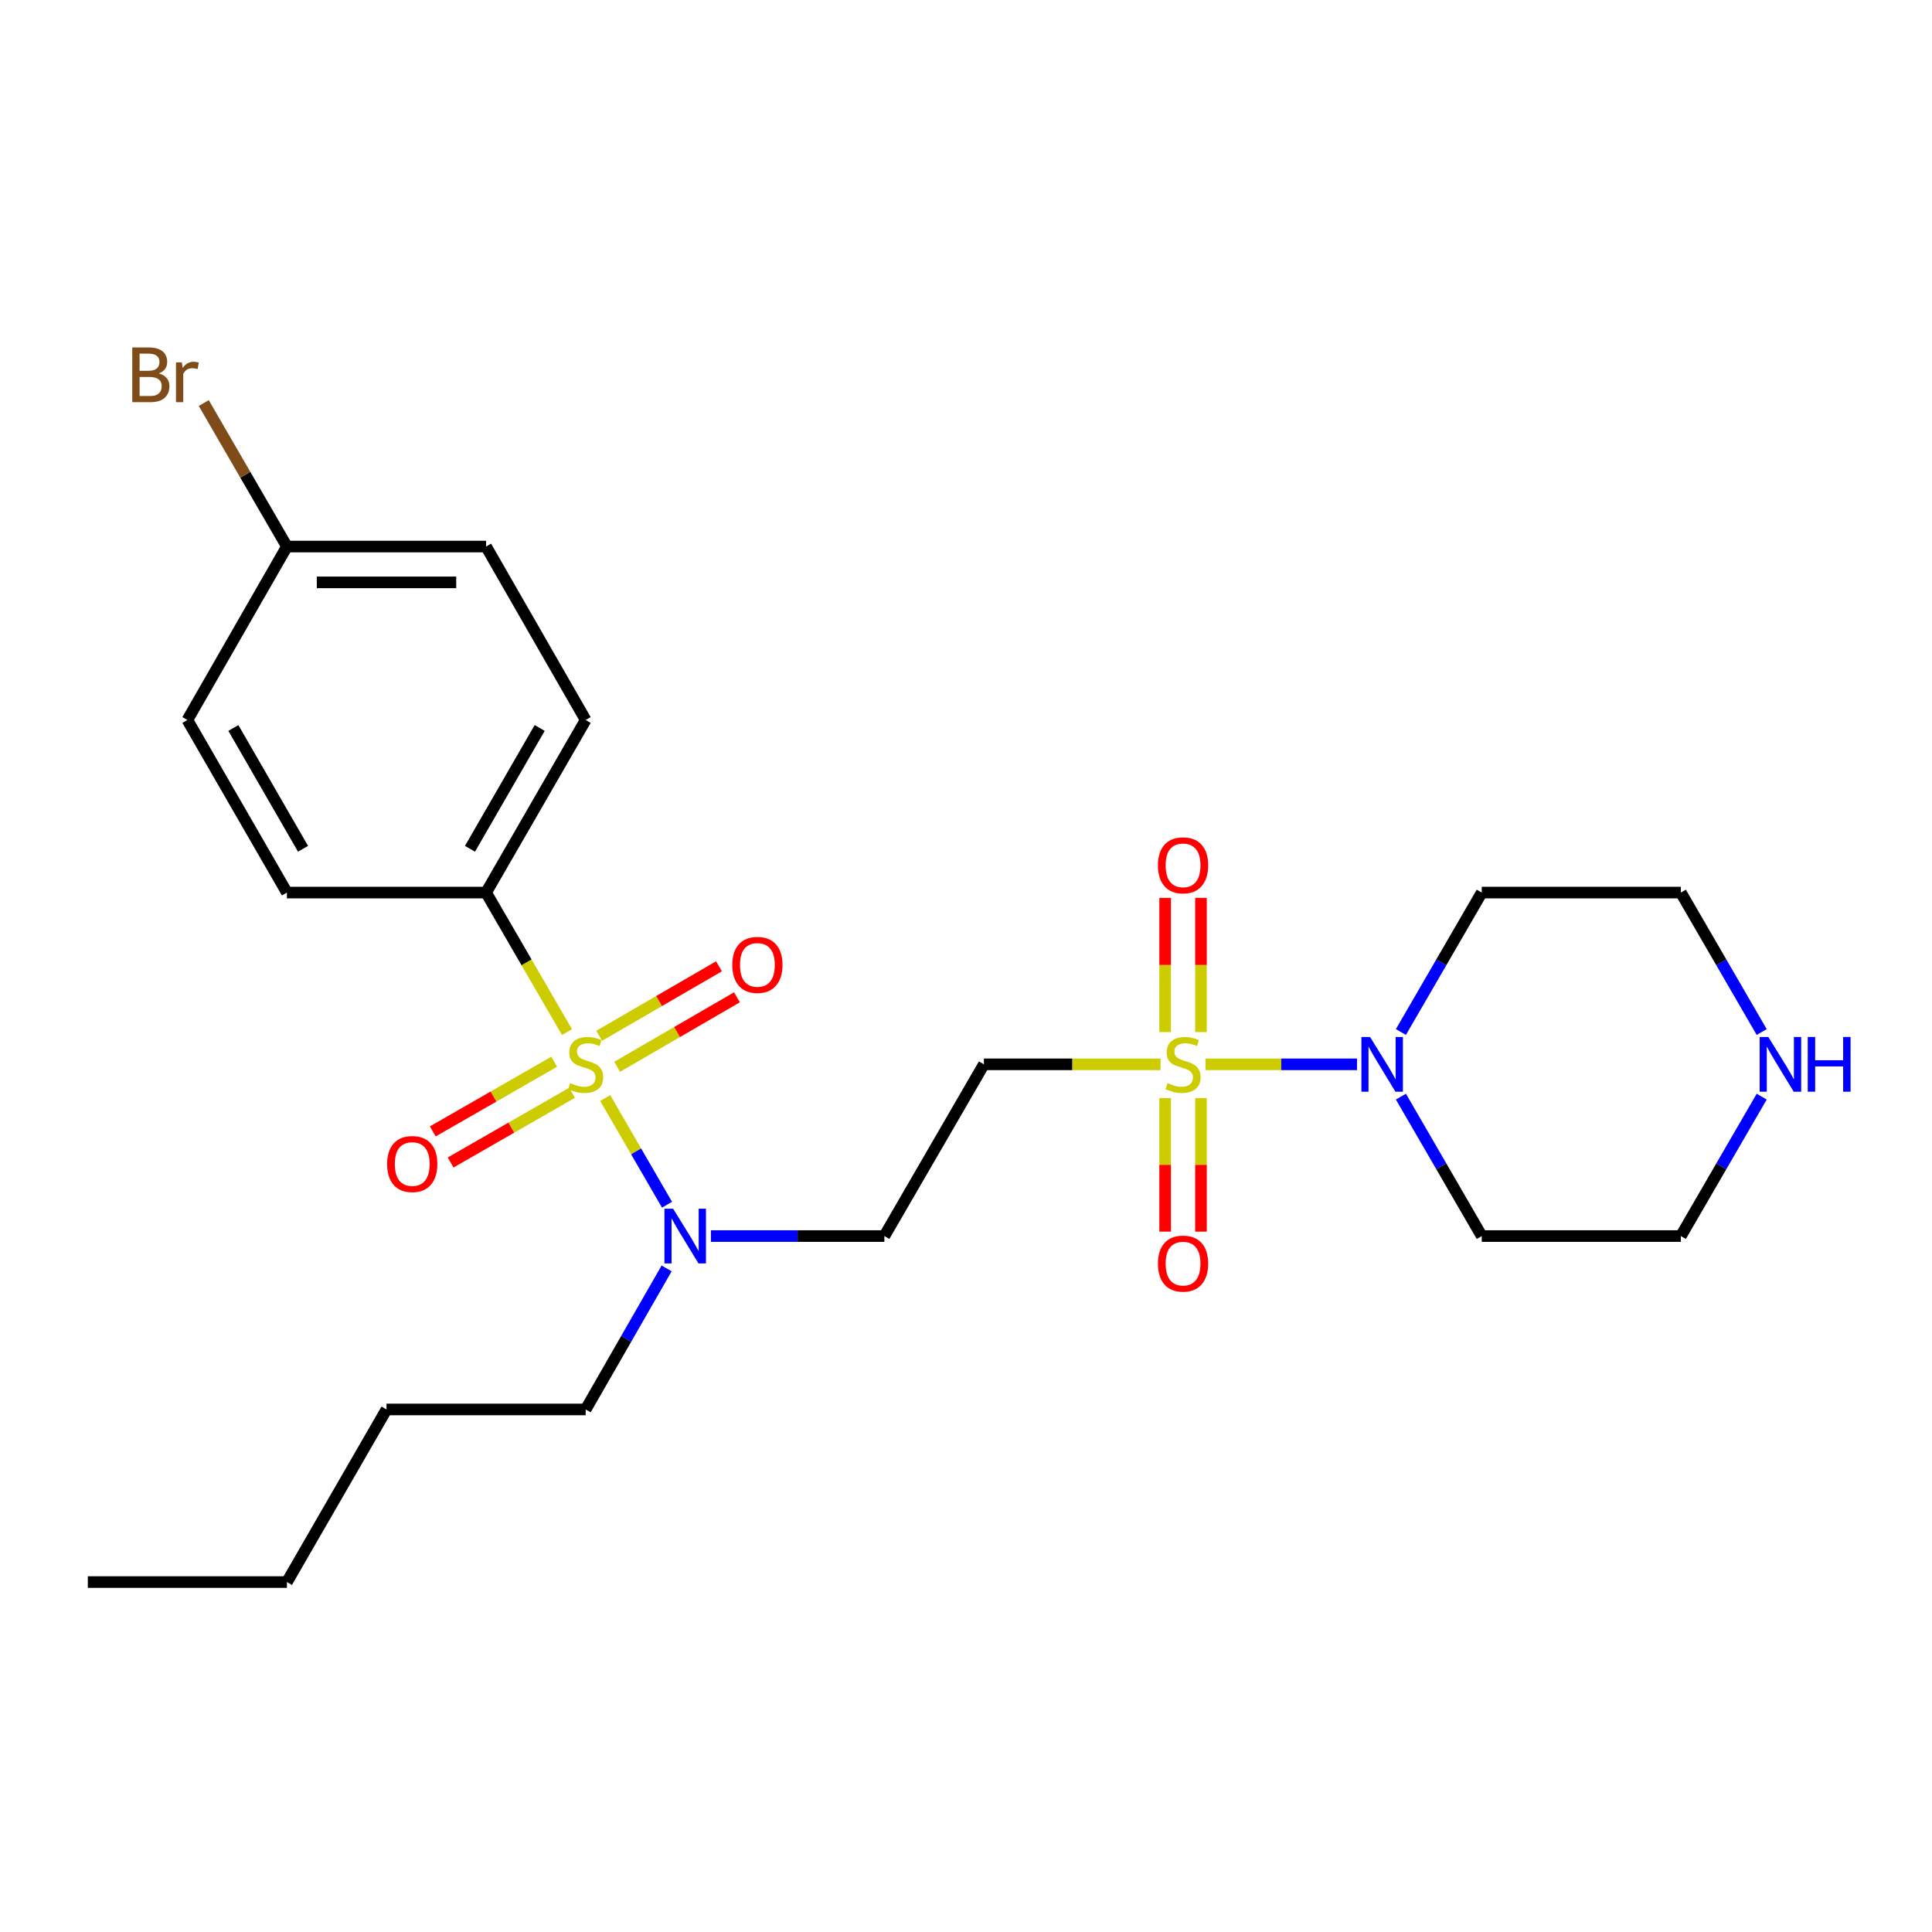 <?xml version='1.0' encoding='iso-8859-1'?>
<svg version='1.1' baseProfile='full'
              xmlns='http://www.w3.org/2000/svg'
                      xmlns:rdkit='http://www.rdkit.org/xml'
                      xmlns:xlink='http://www.w3.org/1999/xlink'
                  xml:space='preserve'
width='1000px' height='1000px' viewBox='0 0 1000 1000'>
<!-- END OF HEADER -->
<rect style='opacity:1.0;fill:#FFFFFF;stroke:none' width='1000' height='1000' x='0' y='0'> </rect>
<path class='bond-3' d='M 313.249,568.344 L 329.25,595.953' style='fill:none;fill-rule:evenodd;stroke:#CCCC00;stroke-width:6px;stroke-linecap:butt;stroke-linejoin:miter;stroke-opacity:1' />
<path class='bond-3' d='M 329.25,595.953 L 345.251,623.561' style='fill:none;fill-rule:evenodd;stroke:#0000FF;stroke-width:6px;stroke-linecap:butt;stroke-linejoin:miter;stroke-opacity:1' />
<path class='bond-4' d='M 293.461,534.207 L 272.53,498.102' style='fill:none;fill-rule:evenodd;stroke:#CCCC00;stroke-width:6px;stroke-linecap:butt;stroke-linejoin:miter;stroke-opacity:1' />
<path class='bond-4' d='M 272.53,498.102 L 251.598,461.997' style='fill:none;fill-rule:evenodd;stroke:#000000;stroke-width:6px;stroke-linecap:butt;stroke-linejoin:miter;stroke-opacity:1' />
<path class='bond-6' d='M 319.438,552.162 L 350.442,534.183' style='fill:none;fill-rule:evenodd;stroke:#CCCC00;stroke-width:6px;stroke-linecap:butt;stroke-linejoin:miter;stroke-opacity:1' />
<path class='bond-6' d='M 350.442,534.183 L 381.445,516.203' style='fill:none;fill-rule:evenodd;stroke:#FF0000;stroke-width:6px;stroke-linecap:butt;stroke-linejoin:miter;stroke-opacity:1' />
<path class='bond-6' d='M 310.133,536.119 L 341.137,518.139' style='fill:none;fill-rule:evenodd;stroke:#CCCC00;stroke-width:6px;stroke-linecap:butt;stroke-linejoin:miter;stroke-opacity:1' />
<path class='bond-6' d='M 341.137,518.139 L 372.141,500.159' style='fill:none;fill-rule:evenodd;stroke:#FF0000;stroke-width:6px;stroke-linecap:butt;stroke-linejoin:miter;stroke-opacity:1' />
<path class='bond-7' d='M 286.853,549.549 L 255.43,567.584' style='fill:none;fill-rule:evenodd;stroke:#CCCC00;stroke-width:6px;stroke-linecap:butt;stroke-linejoin:miter;stroke-opacity:1' />
<path class='bond-7' d='M 255.43,567.584 L 224.007,585.618' style='fill:none;fill-rule:evenodd;stroke:#FF0000;stroke-width:6px;stroke-linecap:butt;stroke-linejoin:miter;stroke-opacity:1' />
<path class='bond-7' d='M 296.085,565.635 L 264.662,583.669' style='fill:none;fill-rule:evenodd;stroke:#CCCC00;stroke-width:6px;stroke-linecap:butt;stroke-linejoin:miter;stroke-opacity:1' />
<path class='bond-7' d='M 264.662,583.669 L 233.239,601.704' style='fill:none;fill-rule:evenodd;stroke:#FF0000;stroke-width:6px;stroke-linecap:butt;stroke-linejoin:miter;stroke-opacity:1' />
<path class='bond-0' d='M 600.69,550.896 L 554.975,550.896' style='fill:none;fill-rule:evenodd;stroke:#CCCC00;stroke-width:6px;stroke-linecap:butt;stroke-linejoin:miter;stroke-opacity:1' />
<path class='bond-0' d='M 554.975,550.896 L 509.26,550.896' style='fill:none;fill-rule:evenodd;stroke:#000000;stroke-width:6px;stroke-linecap:butt;stroke-linejoin:miter;stroke-opacity:1' />
<path class='bond-1' d='M 624.003,550.896 L 663.191,550.896' style='fill:none;fill-rule:evenodd;stroke:#CCCC00;stroke-width:6px;stroke-linecap:butt;stroke-linejoin:miter;stroke-opacity:1' />
<path class='bond-1' d='M 663.191,550.896 L 702.378,550.896' style='fill:none;fill-rule:evenodd;stroke:#0000FF;stroke-width:6px;stroke-linecap:butt;stroke-linejoin:miter;stroke-opacity:1' />
<path class='bond-8' d='M 603.074,568.352 L 603.074,602.922' style='fill:none;fill-rule:evenodd;stroke:#CCCC00;stroke-width:6px;stroke-linecap:butt;stroke-linejoin:miter;stroke-opacity:1' />
<path class='bond-8' d='M 603.074,602.922 L 603.074,637.492' style='fill:none;fill-rule:evenodd;stroke:#FF0000;stroke-width:6px;stroke-linecap:butt;stroke-linejoin:miter;stroke-opacity:1' />
<path class='bond-8' d='M 621.62,568.352 L 621.62,602.922' style='fill:none;fill-rule:evenodd;stroke:#CCCC00;stroke-width:6px;stroke-linecap:butt;stroke-linejoin:miter;stroke-opacity:1' />
<path class='bond-8' d='M 621.62,602.922 L 621.62,637.492' style='fill:none;fill-rule:evenodd;stroke:#FF0000;stroke-width:6px;stroke-linecap:butt;stroke-linejoin:miter;stroke-opacity:1' />
<path class='bond-9' d='M 621.62,534.199 L 621.62,499.464' style='fill:none;fill-rule:evenodd;stroke:#CCCC00;stroke-width:6px;stroke-linecap:butt;stroke-linejoin:miter;stroke-opacity:1' />
<path class='bond-9' d='M 621.62,499.464 L 621.62,464.728' style='fill:none;fill-rule:evenodd;stroke:#FF0000;stroke-width:6px;stroke-linecap:butt;stroke-linejoin:miter;stroke-opacity:1' />
<path class='bond-9' d='M 603.074,534.199 L 603.074,499.464' style='fill:none;fill-rule:evenodd;stroke:#CCCC00;stroke-width:6px;stroke-linecap:butt;stroke-linejoin:miter;stroke-opacity:1' />
<path class='bond-9' d='M 603.074,499.464 L 603.074,464.728' style='fill:none;fill-rule:evenodd;stroke:#FF0000;stroke-width:6px;stroke-linecap:butt;stroke-linejoin:miter;stroke-opacity:1' />
<path class='bond-13' d='M 725.104,534.167 L 746.028,498.082' style='fill:none;fill-rule:evenodd;stroke:#0000FF;stroke-width:6px;stroke-linecap:butt;stroke-linejoin:miter;stroke-opacity:1' />
<path class='bond-13' d='M 746.028,498.082 L 766.952,461.997' style='fill:none;fill-rule:evenodd;stroke:#000000;stroke-width:6px;stroke-linecap:butt;stroke-linejoin:miter;stroke-opacity:1' />
<path class='bond-14' d='M 725.105,567.625 L 746.028,603.705' style='fill:none;fill-rule:evenodd;stroke:#0000FF;stroke-width:6px;stroke-linecap:butt;stroke-linejoin:miter;stroke-opacity:1' />
<path class='bond-14' d='M 746.028,603.705 L 766.952,639.785' style='fill:none;fill-rule:evenodd;stroke:#000000;stroke-width:6px;stroke-linecap:butt;stroke-linejoin:miter;stroke-opacity:1' />
<path class='bond-2' d='M 509.26,550.896 L 457.742,639.785' style='fill:none;fill-rule:evenodd;stroke:#000000;stroke-width:6px;stroke-linecap:butt;stroke-linejoin:miter;stroke-opacity:1' />
<path class='bond-5' d='M 367.972,639.785 L 412.857,639.785' style='fill:none;fill-rule:evenodd;stroke:#0000FF;stroke-width:6px;stroke-linecap:butt;stroke-linejoin:miter;stroke-opacity:1' />
<path class='bond-5' d='M 412.857,639.785 L 457.742,639.785' style='fill:none;fill-rule:evenodd;stroke:#000000;stroke-width:6px;stroke-linecap:butt;stroke-linejoin:miter;stroke-opacity:1' />
<path class='bond-21' d='M 345.041,656.532 L 324.089,693.031' style='fill:none;fill-rule:evenodd;stroke:#0000FF;stroke-width:6px;stroke-linecap:butt;stroke-linejoin:miter;stroke-opacity:1' />
<path class='bond-21' d='M 324.089,693.031 L 303.137,729.529' style='fill:none;fill-rule:evenodd;stroke:#000000;stroke-width:6px;stroke-linecap:butt;stroke-linejoin:miter;stroke-opacity:1' />
<path class='bond-11' d='M 251.598,461.997 L 303.137,372.665' style='fill:none;fill-rule:evenodd;stroke:#000000;stroke-width:6px;stroke-linecap:butt;stroke-linejoin:miter;stroke-opacity:1' />
<path class='bond-11' d='M 243.264,439.329 L 279.341,376.796' style='fill:none;fill-rule:evenodd;stroke:#000000;stroke-width:6px;stroke-linecap:butt;stroke-linejoin:miter;stroke-opacity:1' />
<path class='bond-12' d='M 251.598,461.997 L 148.511,461.997' style='fill:none;fill-rule:evenodd;stroke:#000000;stroke-width:6px;stroke-linecap:butt;stroke-linejoin:miter;stroke-opacity:1' />
<path class='bond-10' d='M 911.848,567.625 L 890.928,603.705' style='fill:none;fill-rule:evenodd;stroke:#0000FF;stroke-width:6px;stroke-linecap:butt;stroke-linejoin:miter;stroke-opacity:1' />
<path class='bond-10' d='M 890.928,603.705 L 870.008,639.785' style='fill:none;fill-rule:evenodd;stroke:#000000;stroke-width:6px;stroke-linecap:butt;stroke-linejoin:miter;stroke-opacity:1' />
<path class='bond-26' d='M 911.849,534.167 L 890.929,498.082' style='fill:none;fill-rule:evenodd;stroke:#0000FF;stroke-width:6px;stroke-linecap:butt;stroke-linejoin:miter;stroke-opacity:1' />
<path class='bond-26' d='M 890.929,498.082 L 870.008,461.997' style='fill:none;fill-rule:evenodd;stroke:#000000;stroke-width:6px;stroke-linecap:butt;stroke-linejoin:miter;stroke-opacity:1' />
<path class='bond-17' d='M 303.137,372.665 L 251.598,282.89' style='fill:none;fill-rule:evenodd;stroke:#000000;stroke-width:6px;stroke-linecap:butt;stroke-linejoin:miter;stroke-opacity:1' />
<path class='bond-16' d='M 148.511,461.997 L 96.993,372.665' style='fill:none;fill-rule:evenodd;stroke:#000000;stroke-width:6px;stroke-linecap:butt;stroke-linejoin:miter;stroke-opacity:1' />
<path class='bond-16' d='M 156.849,439.332 L 120.787,376.799' style='fill:none;fill-rule:evenodd;stroke:#000000;stroke-width:6px;stroke-linecap:butt;stroke-linejoin:miter;stroke-opacity:1' />
<path class='bond-20' d='M 766.952,461.997 L 870.008,461.997' style='fill:none;fill-rule:evenodd;stroke:#000000;stroke-width:6px;stroke-linecap:butt;stroke-linejoin:miter;stroke-opacity:1' />
<path class='bond-19' d='M 766.952,639.785 L 870.008,639.785' style='fill:none;fill-rule:evenodd;stroke:#000000;stroke-width:6px;stroke-linecap:butt;stroke-linejoin:miter;stroke-opacity:1' />
<path class='bond-15' d='M 148.511,282.89 L 96.993,372.665' style='fill:none;fill-rule:evenodd;stroke:#000000;stroke-width:6px;stroke-linecap:butt;stroke-linejoin:miter;stroke-opacity:1' />
<path class='bond-18' d='M 148.511,282.89 L 126.986,245.751' style='fill:none;fill-rule:evenodd;stroke:#000000;stroke-width:6px;stroke-linecap:butt;stroke-linejoin:miter;stroke-opacity:1' />
<path class='bond-18' d='M 126.986,245.751 L 105.462,208.612' style='fill:none;fill-rule:evenodd;stroke:#7F4C19;stroke-width:6px;stroke-linecap:butt;stroke-linejoin:miter;stroke-opacity:1' />
<path class='bond-25' d='M 148.511,282.89 L 251.598,282.89' style='fill:none;fill-rule:evenodd;stroke:#000000;stroke-width:6px;stroke-linecap:butt;stroke-linejoin:miter;stroke-opacity:1' />
<path class='bond-25' d='M 163.974,301.436 L 236.135,301.436' style='fill:none;fill-rule:evenodd;stroke:#000000;stroke-width:6px;stroke-linecap:butt;stroke-linejoin:miter;stroke-opacity:1' />
<path class='bond-22' d='M 303.137,729.529 L 200.049,729.529' style='fill:none;fill-rule:evenodd;stroke:#000000;stroke-width:6px;stroke-linecap:butt;stroke-linejoin:miter;stroke-opacity:1' />
<path class='bond-23' d='M 200.049,729.529 L 148.511,818.871' style='fill:none;fill-rule:evenodd;stroke:#000000;stroke-width:6px;stroke-linecap:butt;stroke-linejoin:miter;stroke-opacity:1' />
<path class='bond-24' d='M 148.511,818.871 L 45.455,818.871' style='fill:none;fill-rule:evenodd;stroke:#000000;stroke-width:6px;stroke-linecap:butt;stroke-linejoin:miter;stroke-opacity:1' />
<path  class='atom-0' d='M 295.137 560.616
Q 295.457 560.736, 296.777 561.296
Q 298.097 561.856, 299.537 562.216
Q 301.017 562.536, 302.457 562.536
Q 305.137 562.536, 306.697 561.256
Q 308.257 559.936, 308.257 557.656
Q 308.257 556.096, 307.457 555.136
Q 306.697 554.176, 305.497 553.656
Q 304.297 553.136, 302.297 552.536
Q 299.777 551.776, 298.257 551.056
Q 296.777 550.336, 295.697 548.816
Q 294.657 547.296, 294.657 544.736
Q 294.657 541.176, 297.057 538.976
Q 299.497 536.776, 304.297 536.776
Q 307.577 536.776, 311.297 538.336
L 310.377 541.416
Q 306.977 540.016, 304.417 540.016
Q 301.657 540.016, 300.137 541.176
Q 298.617 542.296, 298.657 544.256
Q 298.657 545.776, 299.417 546.696
Q 300.217 547.616, 301.337 548.136
Q 302.497 548.656, 304.417 549.256
Q 306.977 550.056, 308.497 550.856
Q 310.017 551.656, 311.097 553.296
Q 312.217 554.896, 312.217 557.656
Q 312.217 561.576, 309.577 563.696
Q 306.977 565.776, 302.617 565.776
Q 300.097 565.776, 298.177 565.216
Q 296.297 564.696, 294.057 563.776
L 295.137 560.616
' fill='#CCCC00'/>
<path  class='atom-1' d='M 604.347 560.616
Q 604.667 560.736, 605.987 561.296
Q 607.307 561.856, 608.747 562.216
Q 610.227 562.536, 611.667 562.536
Q 614.347 562.536, 615.907 561.256
Q 617.467 559.936, 617.467 557.656
Q 617.467 556.096, 616.667 555.136
Q 615.907 554.176, 614.707 553.656
Q 613.507 553.136, 611.507 552.536
Q 608.987 551.776, 607.467 551.056
Q 605.987 550.336, 604.907 548.816
Q 603.867 547.296, 603.867 544.736
Q 603.867 541.176, 606.267 538.976
Q 608.707 536.776, 613.507 536.776
Q 616.787 536.776, 620.507 538.336
L 619.587 541.416
Q 616.187 540.016, 613.627 540.016
Q 610.867 540.016, 609.347 541.176
Q 607.827 542.296, 607.867 544.256
Q 607.867 545.776, 608.627 546.696
Q 609.427 547.616, 610.547 548.136
Q 611.707 548.656, 613.627 549.256
Q 616.187 550.056, 617.707 550.856
Q 619.227 551.656, 620.307 553.296
Q 621.427 554.896, 621.427 557.656
Q 621.427 561.576, 618.787 563.696
Q 616.187 565.776, 611.827 565.776
Q 609.307 565.776, 607.387 565.216
Q 605.507 564.696, 603.267 563.776
L 604.347 560.616
' fill='#CCCC00'/>
<path  class='atom-2' d='M 709.143 536.736
L 718.423 551.736
Q 719.343 553.216, 720.823 555.896
Q 722.303 558.576, 722.383 558.736
L 722.383 536.736
L 726.143 536.736
L 726.143 565.056
L 722.263 565.056
L 712.303 548.656
Q 711.143 546.736, 709.903 544.536
Q 708.703 542.336, 708.343 541.656
L 708.343 565.056
L 704.663 565.056
L 704.663 536.736
L 709.143 536.736
' fill='#0000FF'/>
<path  class='atom-4' d='M 348.395 625.625
L 357.675 640.625
Q 358.595 642.105, 360.075 644.785
Q 361.555 647.465, 361.635 647.625
L 361.635 625.625
L 365.395 625.625
L 365.395 653.945
L 361.515 653.945
L 351.555 637.545
Q 350.395 635.625, 349.155 633.425
Q 347.955 631.225, 347.595 630.545
L 347.595 653.945
L 343.915 653.945
L 343.915 625.625
L 348.395 625.625
' fill='#0000FF'/>
<path  class='atom-7' d='M 379.026 499.427
Q 379.026 492.627, 382.386 488.827
Q 385.746 485.027, 392.026 485.027
Q 398.306 485.027, 401.666 488.827
Q 405.026 492.627, 405.026 499.427
Q 405.026 506.307, 401.626 510.227
Q 398.226 514.107, 392.026 514.107
Q 385.786 514.107, 382.386 510.227
Q 379.026 506.347, 379.026 499.427
M 392.026 510.907
Q 396.346 510.907, 398.666 508.027
Q 401.026 505.107, 401.026 499.427
Q 401.026 493.867, 398.666 491.067
Q 396.346 488.227, 392.026 488.227
Q 387.706 488.227, 385.346 491.027
Q 383.026 493.827, 383.026 499.427
Q 383.026 505.147, 385.346 508.027
Q 387.706 510.907, 392.026 510.907
' fill='#FF0000'/>
<path  class='atom-8' d='M 200.372 602.494
Q 200.372 595.694, 203.732 591.894
Q 207.092 588.094, 213.372 588.094
Q 219.652 588.094, 223.012 591.894
Q 226.372 595.694, 226.372 602.494
Q 226.372 609.374, 222.972 613.294
Q 219.572 617.174, 213.372 617.174
Q 207.132 617.174, 203.732 613.294
Q 200.372 609.414, 200.372 602.494
M 213.372 613.974
Q 217.692 613.974, 220.012 611.094
Q 222.372 608.174, 222.372 602.494
Q 222.372 596.934, 220.012 594.134
Q 217.692 591.294, 213.372 591.294
Q 209.052 591.294, 206.692 594.094
Q 204.372 596.894, 204.372 602.494
Q 204.372 608.214, 206.692 611.094
Q 209.052 613.974, 213.372 613.974
' fill='#FF0000'/>
<path  class='atom-9' d='M 599.347 654.032
Q 599.347 647.232, 602.707 643.432
Q 606.067 639.632, 612.347 639.632
Q 618.627 639.632, 621.987 643.432
Q 625.347 647.232, 625.347 654.032
Q 625.347 660.912, 621.947 664.832
Q 618.547 668.712, 612.347 668.712
Q 606.107 668.712, 602.707 664.832
Q 599.347 660.952, 599.347 654.032
M 612.347 665.512
Q 616.667 665.512, 618.987 662.632
Q 621.347 659.712, 621.347 654.032
Q 621.347 648.472, 618.987 645.672
Q 616.667 642.832, 612.347 642.832
Q 608.027 642.832, 605.667 645.632
Q 603.347 648.432, 603.347 654.032
Q 603.347 659.752, 605.667 662.632
Q 608.027 665.512, 612.347 665.512
' fill='#FF0000'/>
<path  class='atom-10' d='M 599.347 447.889
Q 599.347 441.089, 602.707 437.289
Q 606.067 433.489, 612.347 433.489
Q 618.627 433.489, 621.987 437.289
Q 625.347 441.089, 625.347 447.889
Q 625.347 454.769, 621.947 458.689
Q 618.547 462.569, 612.347 462.569
Q 606.107 462.569, 602.707 458.689
Q 599.347 454.809, 599.347 447.889
M 612.347 459.369
Q 616.667 459.369, 618.987 456.489
Q 621.347 453.569, 621.347 447.889
Q 621.347 442.329, 618.987 439.529
Q 616.667 436.689, 612.347 436.689
Q 608.027 436.689, 605.667 439.489
Q 603.347 442.289, 603.347 447.889
Q 603.347 453.609, 605.667 456.489
Q 608.027 459.369, 612.347 459.369
' fill='#FF0000'/>
<path  class='atom-11' d='M 915.287 536.736
L 924.567 551.736
Q 925.487 553.216, 926.967 555.896
Q 928.447 558.576, 928.527 558.736
L 928.527 536.736
L 932.287 536.736
L 932.287 565.056
L 928.407 565.056
L 918.447 548.656
Q 917.287 546.736, 916.047 544.536
Q 914.847 542.336, 914.487 541.656
L 914.487 565.056
L 910.807 565.056
L 910.807 536.736
L 915.287 536.736
' fill='#0000FF'/>
<path  class='atom-11' d='M 935.687 536.736
L 939.527 536.736
L 939.527 548.776
L 954.007 548.776
L 954.007 536.736
L 957.847 536.736
L 957.847 565.056
L 954.007 565.056
L 954.007 551.976
L 939.527 551.976
L 939.527 565.056
L 935.687 565.056
L 935.687 536.736
' fill='#0000FF'/>
<path  class='atom-19' d='M 82.213 193.281
Q 84.933 194.041, 86.293 195.721
Q 87.693 197.361, 87.693 199.801
Q 87.693 203.721, 85.173 205.961
Q 82.693 208.161, 77.973 208.161
L 68.453 208.161
L 68.453 179.841
L 76.813 179.841
Q 81.653 179.841, 84.093 181.801
Q 86.533 183.761, 86.533 187.361
Q 86.533 191.641, 82.213 193.281
M 72.253 183.041
L 72.253 191.921
L 76.813 191.921
Q 79.613 191.921, 81.053 190.801
Q 82.533 189.641, 82.533 187.361
Q 82.533 183.041, 76.813 183.041
L 72.253 183.041
M 77.973 204.961
Q 80.733 204.961, 82.213 203.641
Q 83.693 202.321, 83.693 199.801
Q 83.693 197.481, 82.053 196.321
Q 80.453 195.121, 77.373 195.121
L 72.253 195.121
L 72.253 204.961
L 77.973 204.961
' fill='#7F4C19'/>
<path  class='atom-19' d='M 94.133 187.601
L 94.573 190.441
Q 96.733 187.241, 100.253 187.241
Q 101.373 187.241, 102.893 187.641
L 102.293 191.001
Q 100.573 190.601, 99.613 190.601
Q 97.933 190.601, 96.813 191.281
Q 95.733 191.921, 94.853 193.481
L 94.853 208.161
L 91.093 208.161
L 91.093 187.601
L 94.133 187.601
' fill='#7F4C19'/>
</svg>
